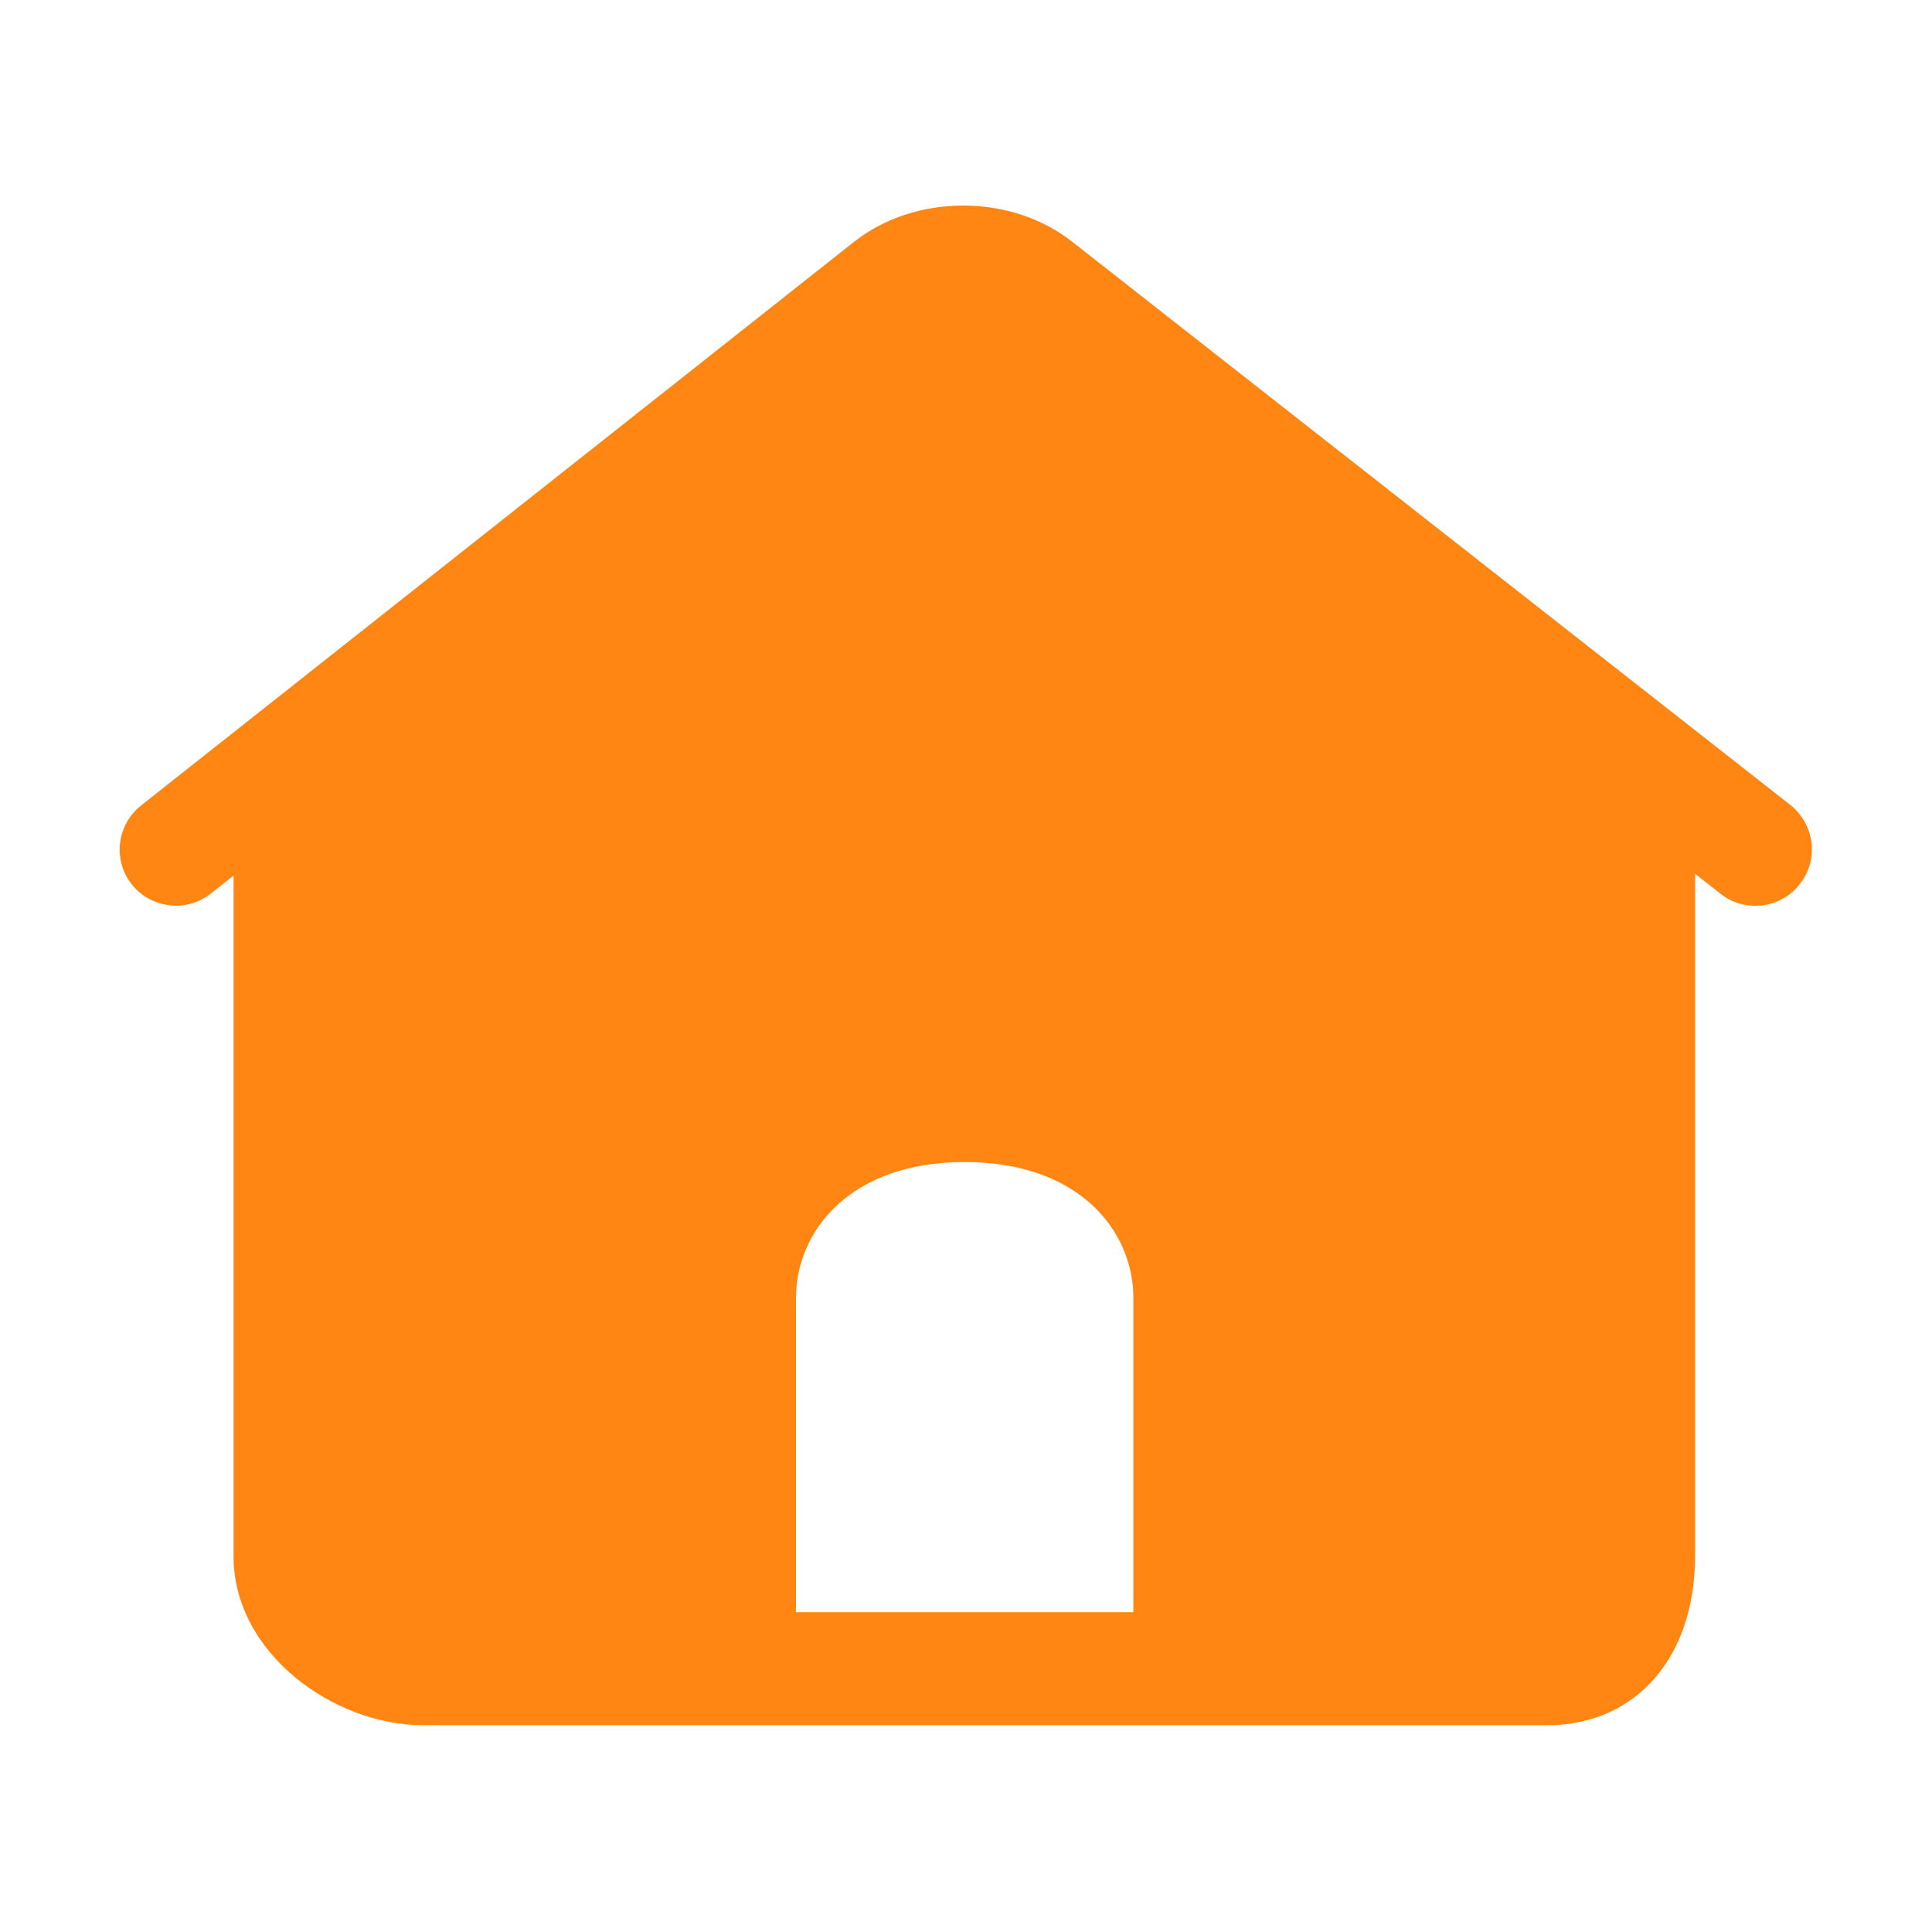 <?xml version="1.0" standalone="no"?><!DOCTYPE svg PUBLIC "-//W3C//DTD SVG 1.1//EN" "http://www.w3.org/Graphics/SVG/1.1/DTD/svg11.dtd"><svg t="1664434785985" class="icon" viewBox="0 0 1024 1024" version="1.1" xmlns="http://www.w3.org/2000/svg" p-id="7620" xmlns:xlink="http://www.w3.org/1999/xlink" width="200" height="200"><path d="M949 426.7L568.5 128.3c-32.5-25.8-83.5-25.8-116 0L74.8 426.9c-13 10.3-15.1 29-5 41.8s29 15.1 41.8 5l12.2-9.6V825c0 51.1 53 89.4 100.4 89.4h595.9c46.8 0 78.3-35.9 78.3-89.4V463.1l13.5 10.6c5.4 4.3 11.9 6.4 18.4 6.4 8.8 0 17.6-3.8 23.5-11.4 10.5-13 8-31.7-4.8-42zM600.7 792.4v62.1H421.9V687.8c0-34.6 28-71.9 89.4-71.9 61.5 0 89.4 37.3 89.4 71.9v104.6z" p-id="7621" fill="#ff8612"></path></svg>